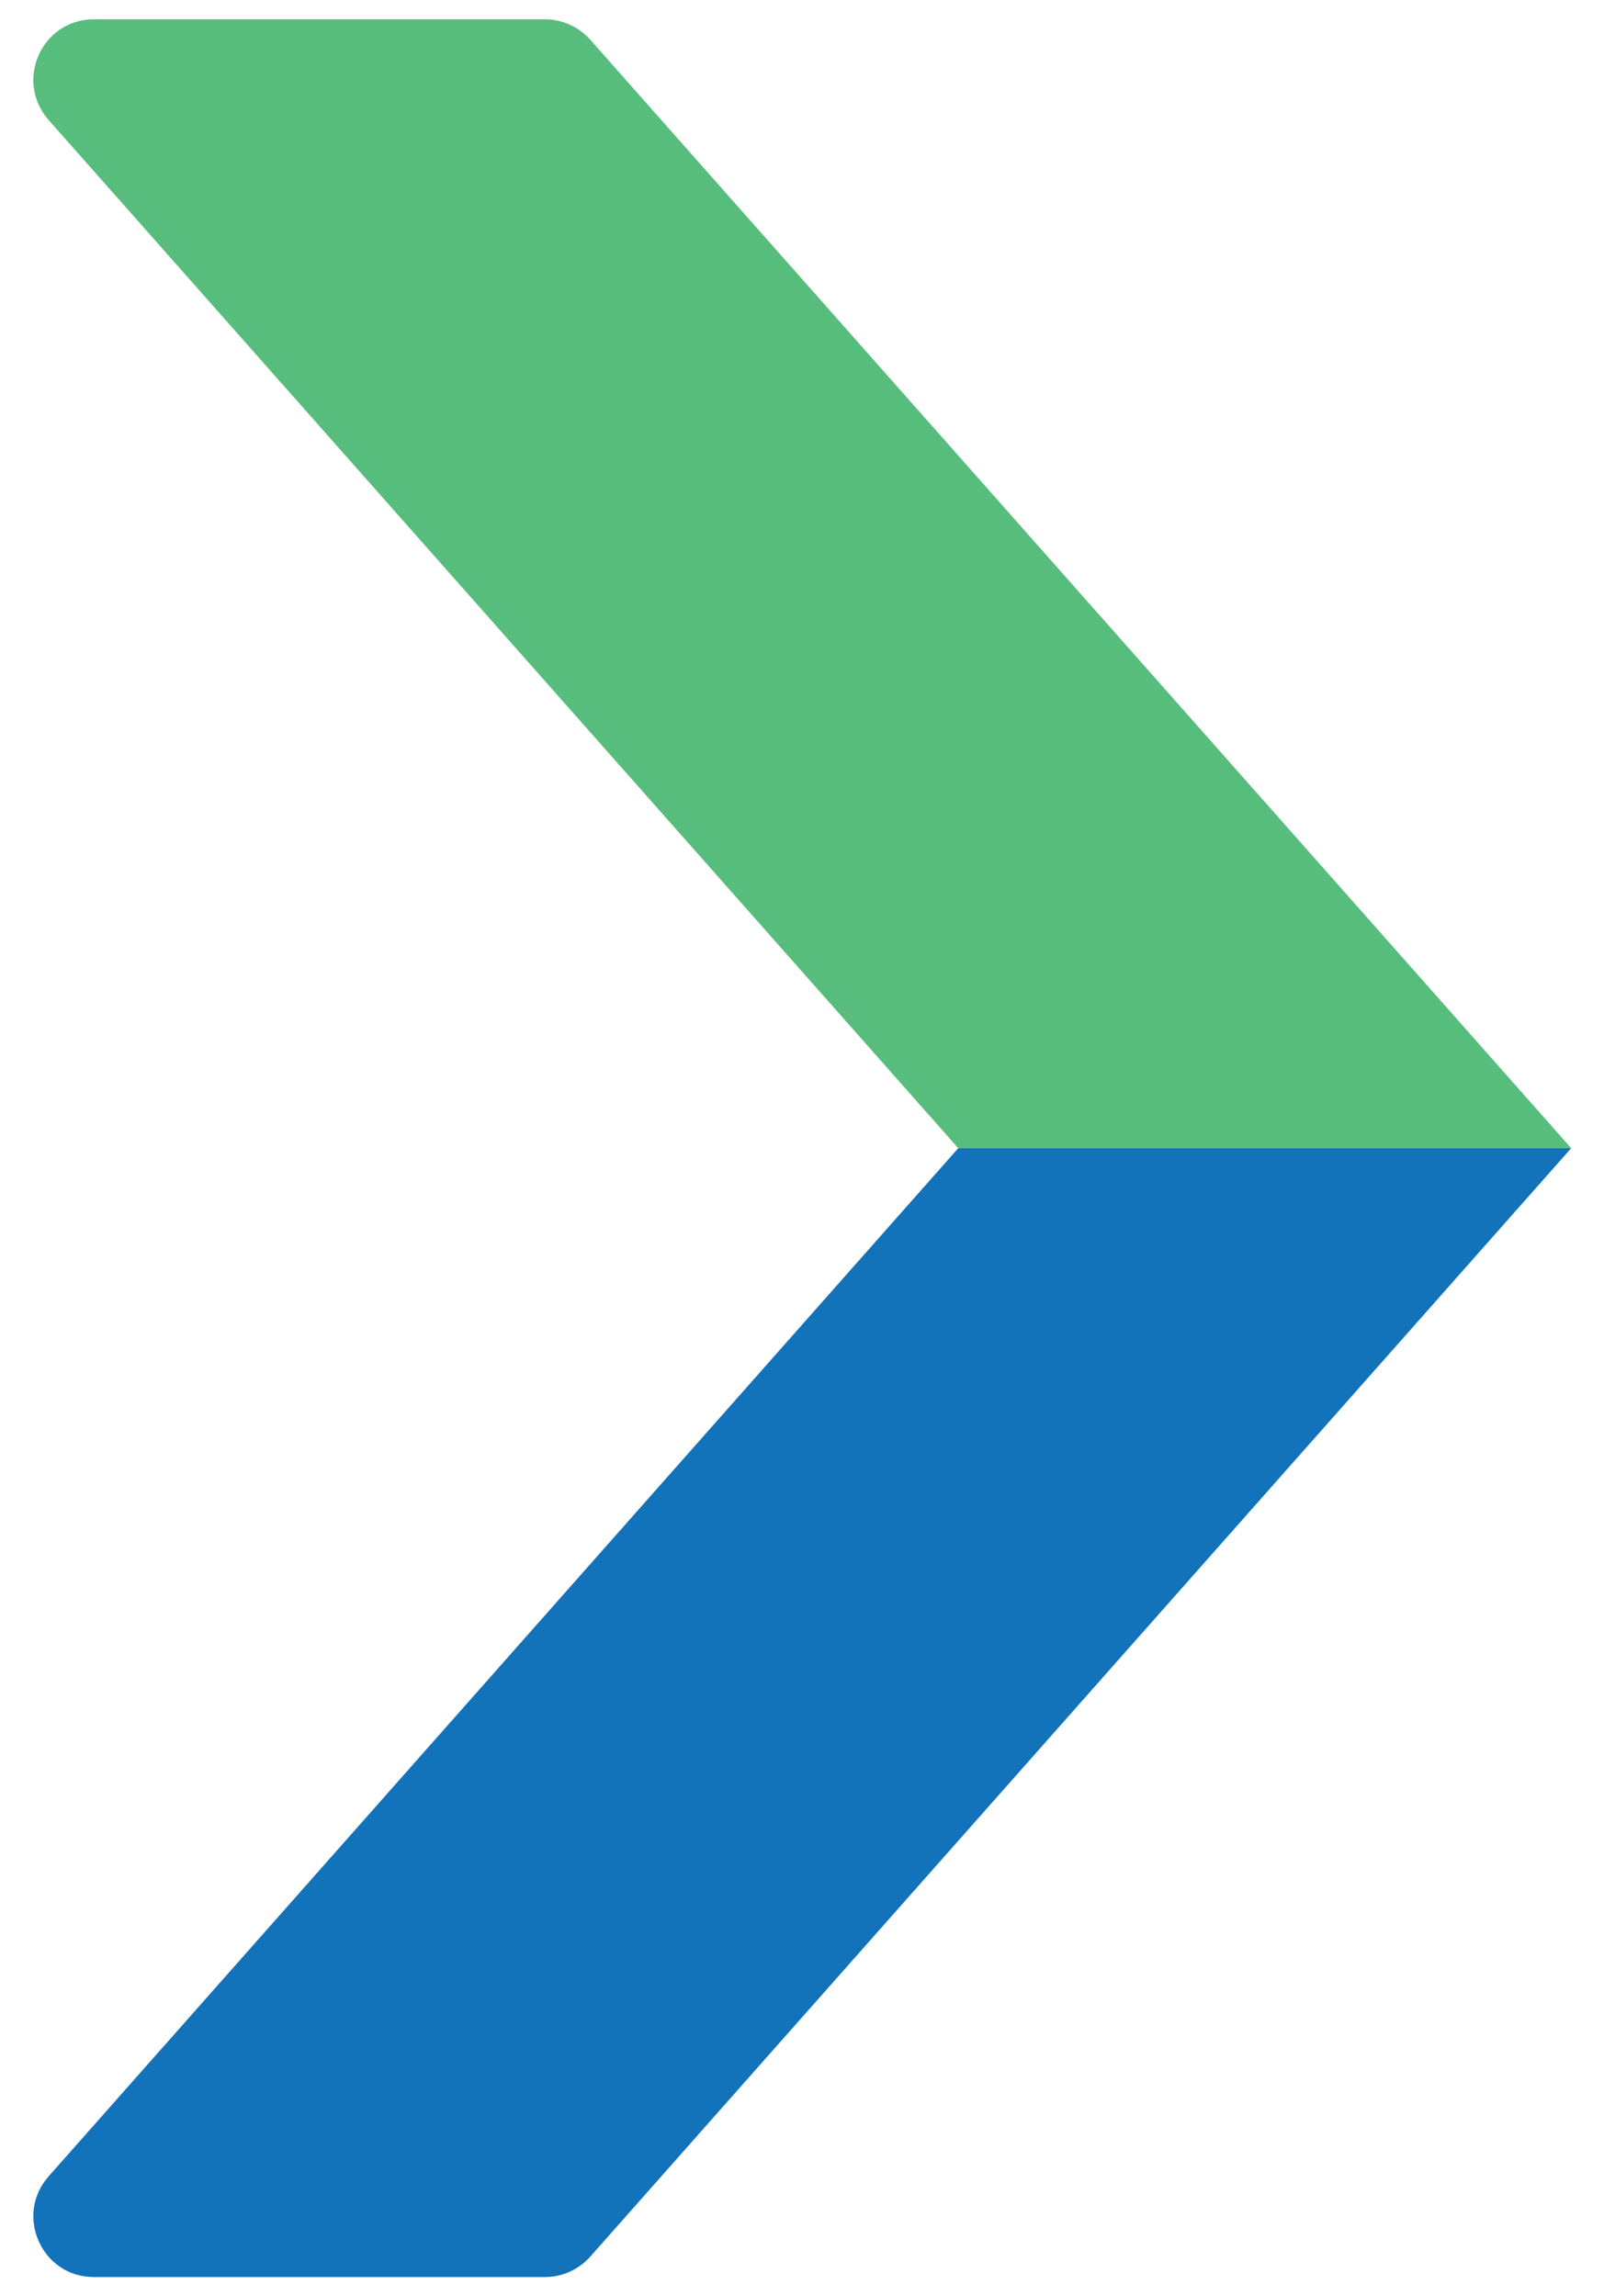 <?xml version="1.0" encoding="UTF-8"?>
<svg id="Layer_1" data-name="Layer 1" xmlns="http://www.w3.org/2000/svg" viewBox="0 0 46.5 66.57">
  <defs>
    <style>
      .cls-1 {
        fill: #1272ba;
      }

      .cls-2 {
        fill: #57bd7c;
      }
    </style>
  </defs>
  <path class="cls-2" d="m45.54,33.29h-17.76L1.41,3.48C.41,2.34,1.21.56,2.72.56h13.08c.5,0,.98.22,1.31.59l28.43,32.13Z"/>
  <path class="cls-1" d="m45.54,33.29h-17.76L1.41,63.1c-1,1.13-.2,2.92,1.31,2.92h13.08c.5,0,.98-.22,1.31-.59l28.43-32.13Z"/>
</svg>